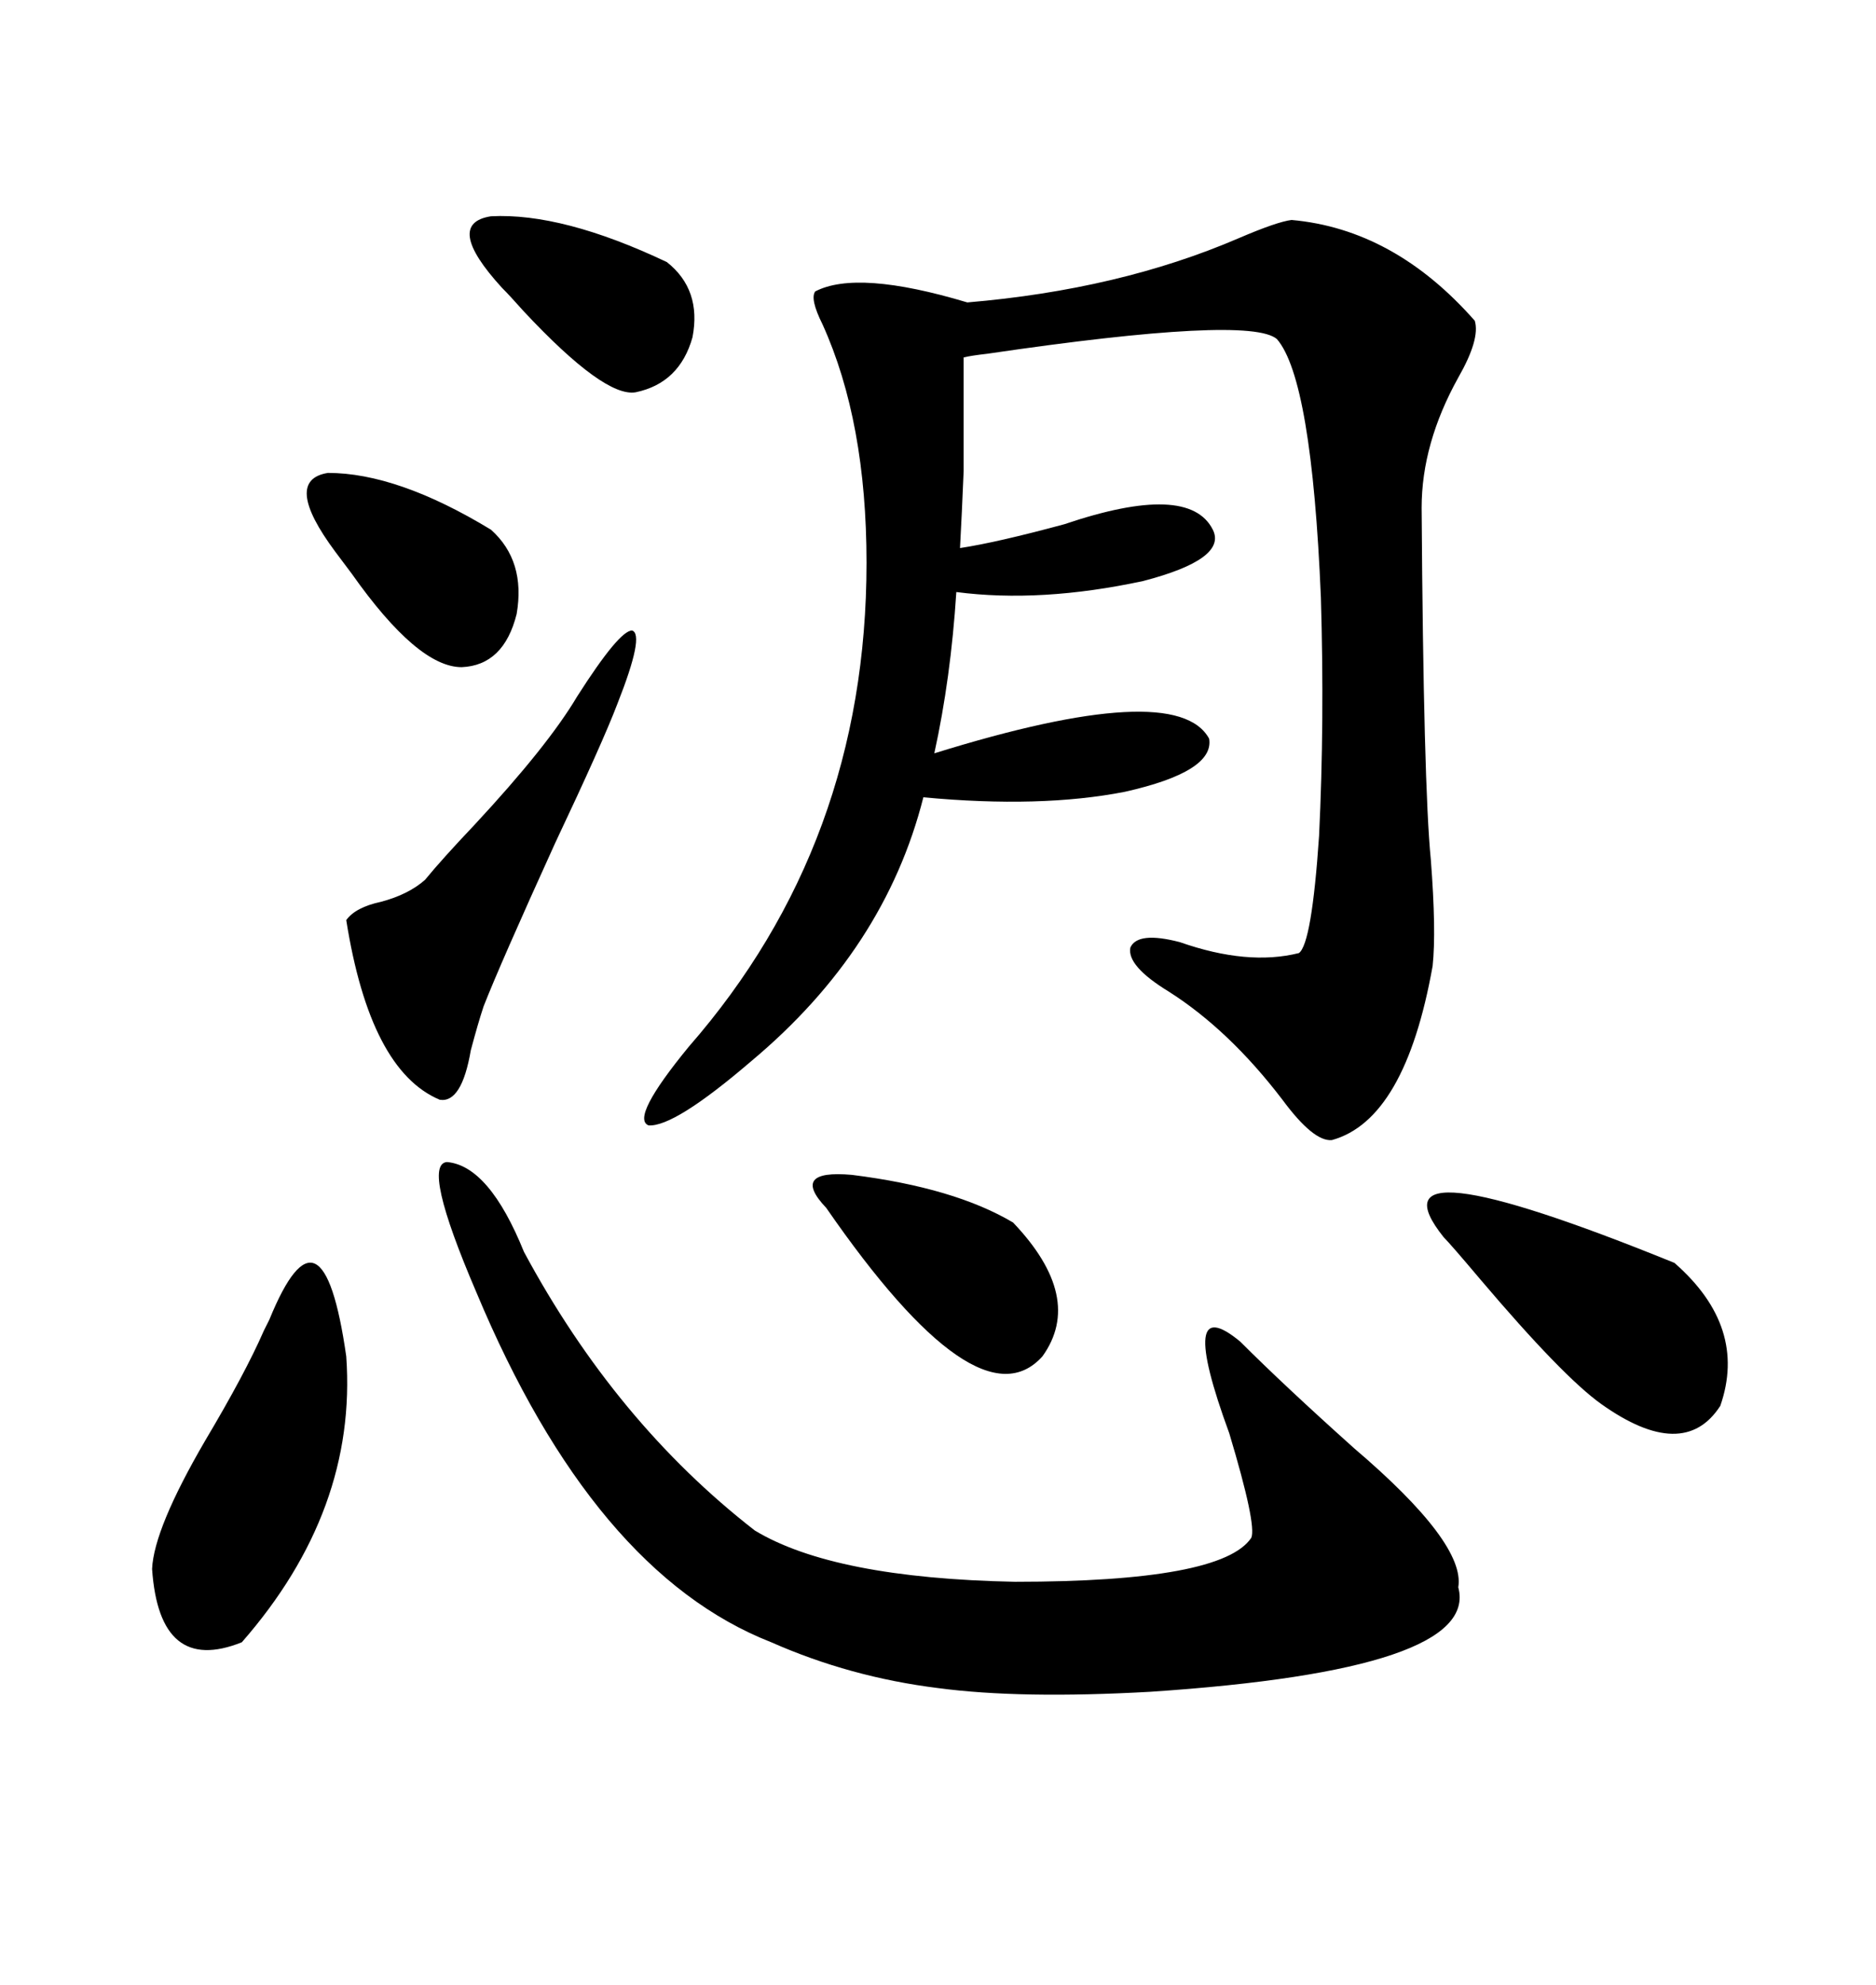 <svg xmlns="http://www.w3.org/2000/svg" xmlns:xlink="http://www.w3.org/1999/xlink" width="300" height="317.285"><path d="M206.54 35.16L206.54 35.16Q222.95 36.62 235.84 51.27L235.84 51.27Q236.72 54.20 233.20 60.35L233.20 60.35Q227.34 70.90 227.34 81.15L227.34 81.15Q227.64 125.68 228.81 137.40L228.81 137.40Q229.69 148.83 229.10 154.39L229.10 154.39Q224.71 179.00 212.99 182.23L212.99 182.23Q210.06 182.52 205.08 175.78L205.08 175.78Q196.58 164.65 186.91 158.50L186.91 158.50Q180.18 154.39 180.76 151.46L180.76 151.46Q181.93 148.83 188.67 150.59L188.67 150.59Q199.51 154.39 207.71 152.34L207.71 152.34Q209.77 150.88 210.94 133.59L210.94 133.59Q211.82 115.43 211.23 95.51L211.23 95.51Q209.77 60.64 204.20 54.20L204.20 54.20Q199.80 50.39 157.91 56.54L157.91 56.54Q155.27 56.84 154.10 57.13L154.10 57.13Q154.10 69.43 154.10 75.29L154.10 75.29Q153.81 82.32 153.52 87.60L153.52 87.60Q159.38 86.72 170.21 83.79L170.21 83.79Q190.14 77.05 193.95 84.67L193.95 84.67Q196.29 89.36 182.81 92.87L182.81 92.87Q166.41 96.39 152.93 94.63L152.93 94.63Q152.05 108.40 149.41 120.41L149.41 120.41Q188.09 108.40 193.36 118.07L193.36 118.07Q194.24 123.34 179.88 126.56L179.88 126.56Q166.41 129.20 147.66 127.44L147.66 127.44Q141.50 151.76 120.12 169.63L120.12 169.63Q107.81 180.18 103.71 179.88L103.71 179.88Q100.78 178.71 110.16 167.29L110.16 167.29Q138.57 134.77 138.57 89.94L138.57 89.94Q138.57 67.38 131.54 51.86L131.54 51.86Q129.49 47.75 130.37 46.58L130.37 46.58Q137.11 43.07 154.69 48.34L154.69 48.34Q179.00 46.29 198.05 38.09L198.05 38.09Q204.20 35.45 206.54 35.16ZM71.48 185.74L71.48 185.74Q78.22 186.33 83.79 200.10L83.79 200.10Q98.44 227.34 120.70 244.63L120.70 244.63Q133.30 252.25 162.30 252.83L162.30 252.83Q195.41 252.83 200.10 245.80L200.10 245.80Q200.98 243.75 196.58 229.10L196.58 229.10Q188.09 205.96 198.34 214.45L198.34 214.45Q205.37 221.48 216.50 231.45L216.50 231.45Q234.38 246.68 233.20 253.71L233.20 253.71Q236.72 266.89 183.98 270.41L183.98 270.41Q163.18 271.58 150 269.82L150 269.82Q135.94 268.07 123.34 262.50L123.34 262.50Q94.92 251.37 76.17 206.54L76.17 206.54Q67.38 186.04 71.48 185.74ZM42.19 212.70L42.19 212.70Q42.48 212.11 43.07 210.94L43.07 210.94Q51.56 190.14 55.37 216.80L55.37 216.80Q57.13 241.41 38.67 262.50L38.67 262.50Q25.49 267.77 24.32 250.78L24.32 250.78Q24.61 244.34 32.81 230.27L32.81 230.27Q39.26 219.43 42.19 212.70ZM98.73 112.50L98.73 112.50Q96.39 118.65 88.77 134.77L88.77 134.77Q79.98 154.10 77.34 160.84L77.34 160.84Q76.46 163.48 75.29 167.87L75.29 167.87Q73.83 176.37 70.31 175.78L70.31 175.78Q59.18 171.09 55.37 147.07L55.37 147.07Q56.84 145.02 60.94 144.14L60.94 144.14Q65.33 142.97 67.97 140.63L67.97 140.63Q70.61 137.40 75.88 131.84L75.88 131.84Q87.60 119.24 92.29 111.33L92.29 111.33Q99.02 100.78 101.07 100.78L101.07 100.78Q103.13 101.37 98.73 112.50ZM230.86 197.75L230.86 197.75Q217.97 181.64 267.77 201.86L267.77 201.86Q279.49 212.11 275.10 224.71L275.10 224.71Q269.24 233.79 256.05 224.41L256.05 224.41Q249.90 220.02 236.72 204.49L236.72 204.49Q232.03 198.93 230.86 197.75ZM132.13 193.07L132.13 193.07Q126.27 186.91 136.23 187.79L136.23 187.79Q152.64 189.84 162.01 195.41L162.01 195.41Q173.44 207.42 166.70 216.80L166.70 216.80Q156.45 228.22 132.13 193.07ZM78.52 84.67L78.52 84.67Q84.08 89.65 82.62 98.14L82.62 98.14Q80.57 106.35 73.83 106.64L73.83 106.64Q66.80 106.64 56.25 91.70L56.25 91.70Q54.49 89.36 53.61 88.18L53.61 88.18Q45.12 76.76 52.44 75.59L52.44 75.59Q63.57 75.59 78.52 84.67ZM106.64 41.89L106.64 41.89Q112.21 46.29 110.74 53.91L110.74 53.91Q108.69 61.23 101.66 62.70L101.66 62.70Q96.68 63.57 83.79 49.80L83.79 49.80Q81.45 47.17 80.27 46.00L80.27 46.00Q70.90 35.74 78.52 34.57L78.52 34.57Q89.94 33.98 106.64 41.89Z"/></svg>
